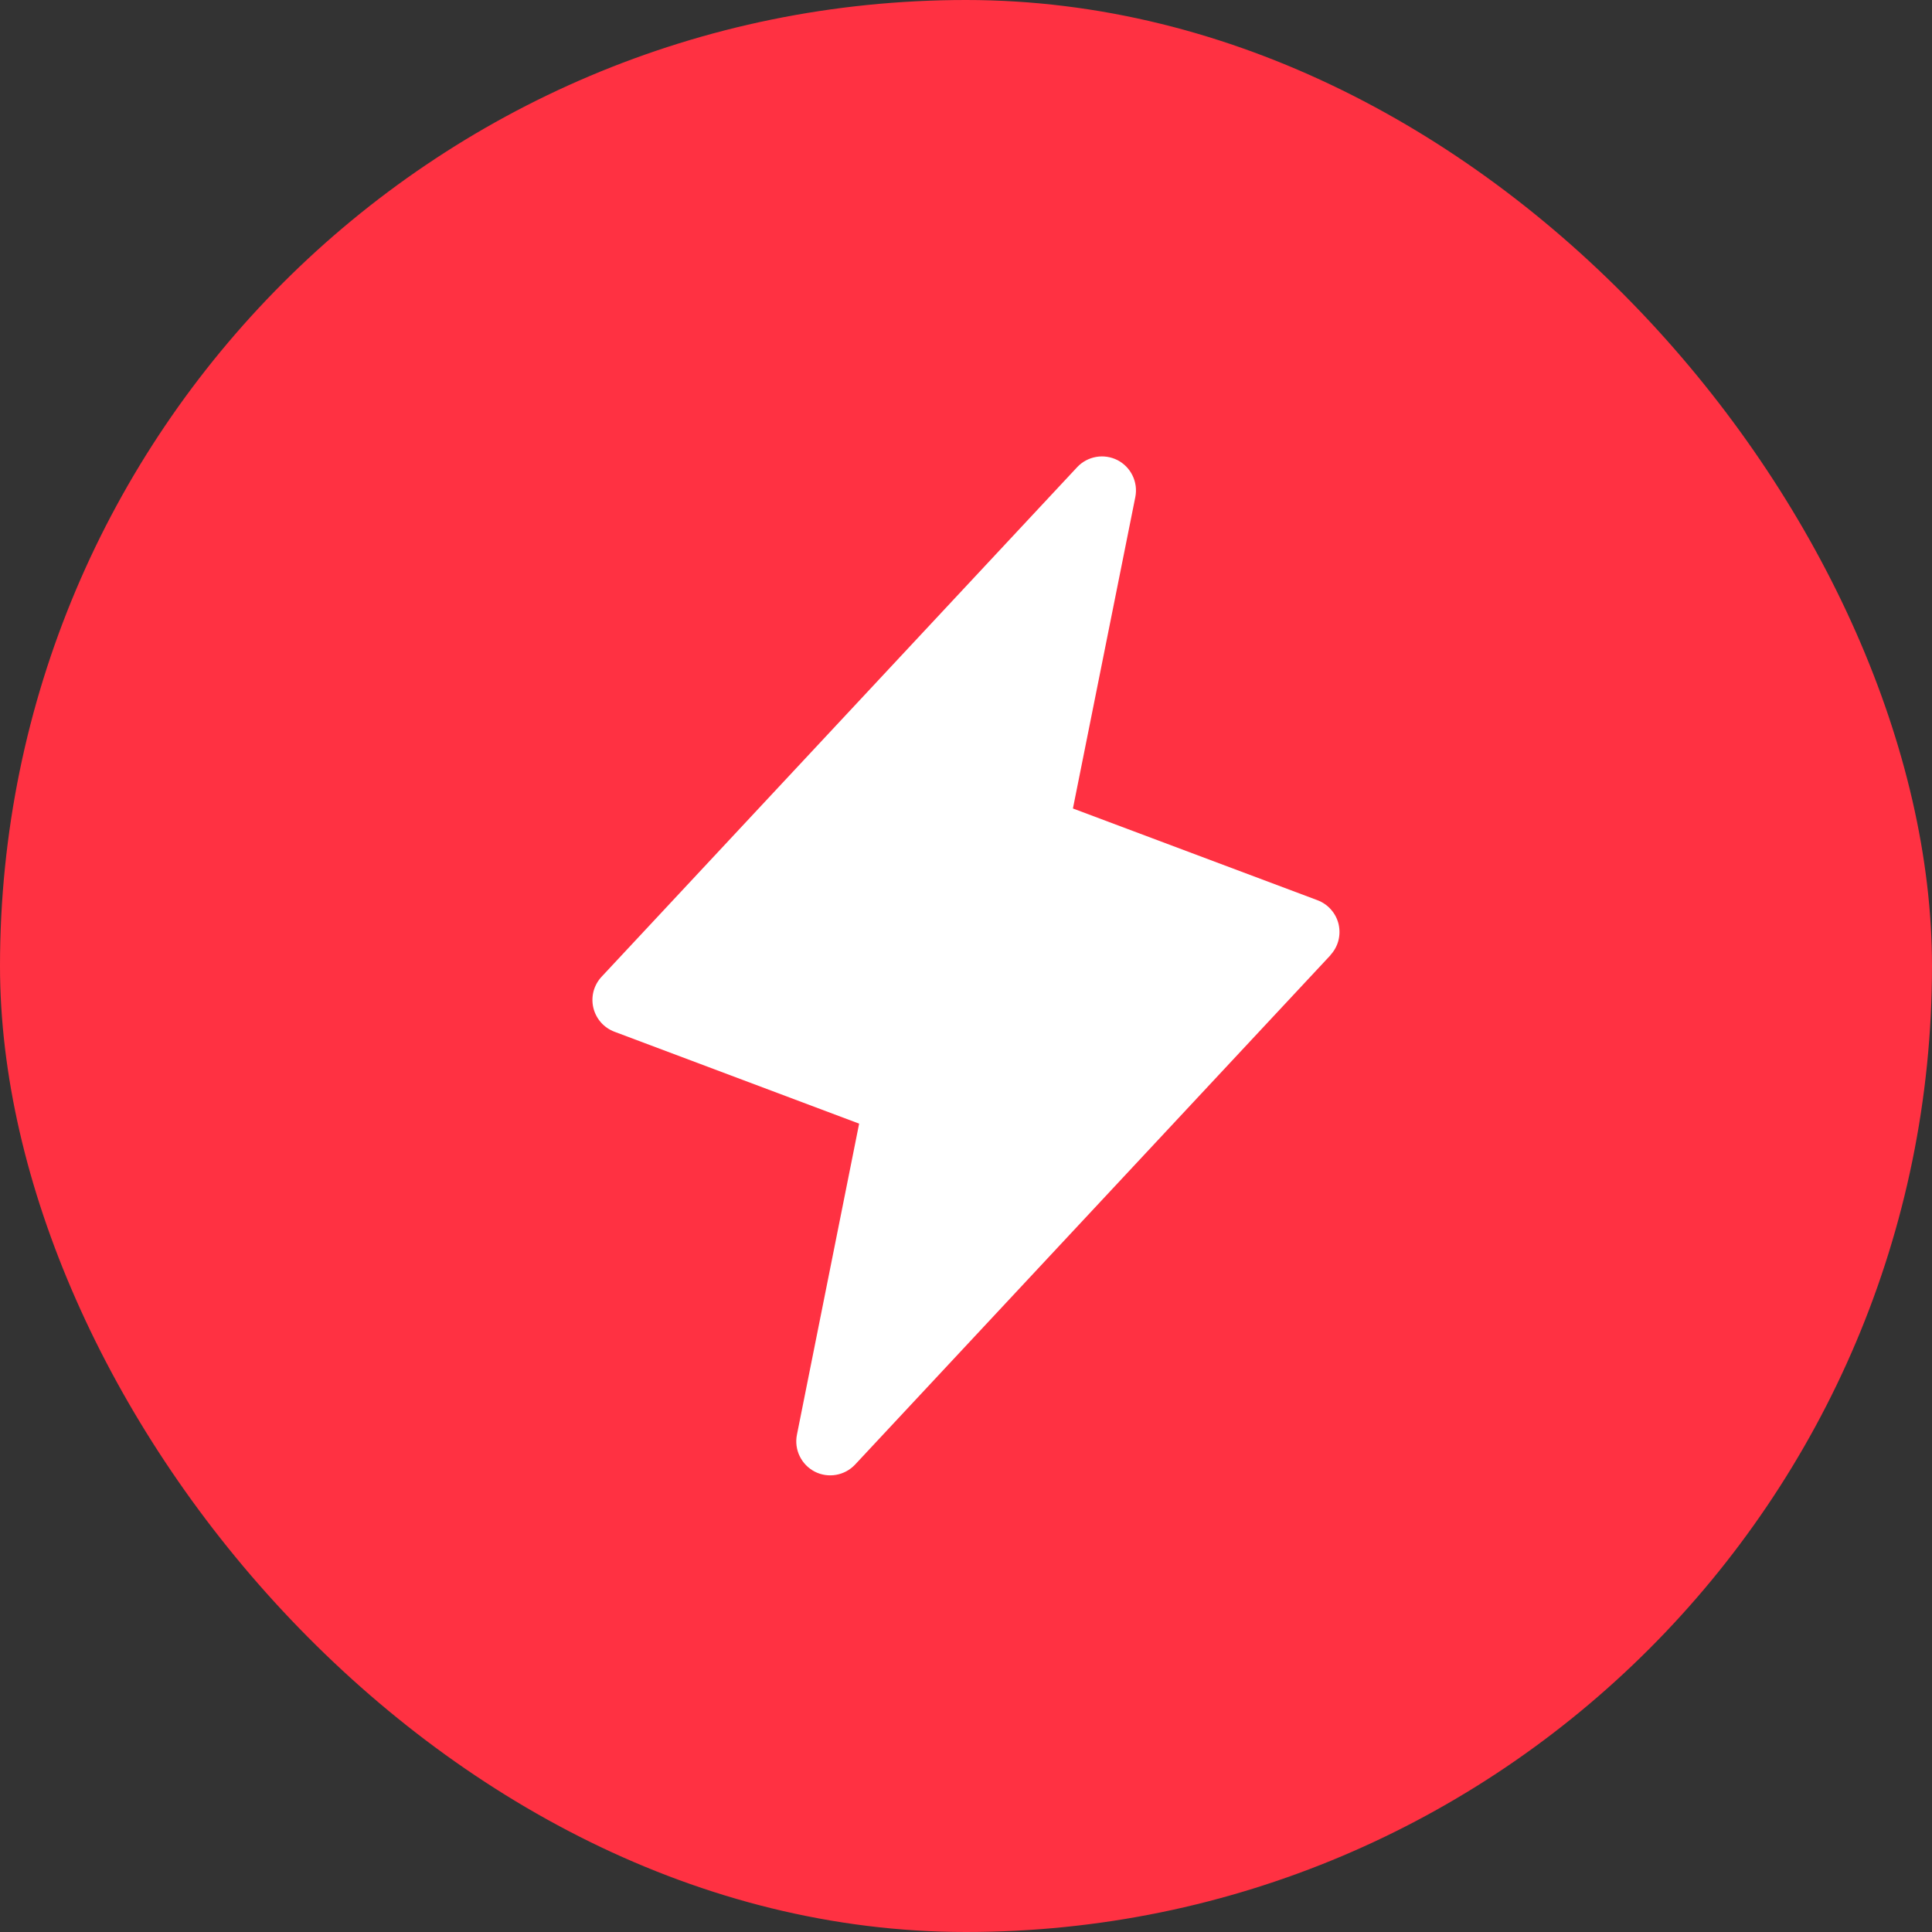 <svg width="32" height="32" viewBox="0 0 32 32" fill="none" xmlns="http://www.w3.org/2000/svg">
<rect x="0" y="0" width="32" height="32" fill="#333333" stroke="none"/>
<rect width="32" height="32" rx="16" fill="#FF3142"/>
<g clip-path="url(#clip0_534_259)">
<path d="M22.037 15.821L14.162 24.259C14.078 24.348 13.968 24.407 13.848 24.428C13.728 24.449 13.604 24.431 13.495 24.375C13.387 24.319 13.299 24.23 13.246 24.12C13.192 24.011 13.176 23.886 13.199 23.767L14.23 18.611L10.178 17.089C10.091 17.056 10.013 17.003 9.952 16.933C9.891 16.863 9.848 16.779 9.827 16.689C9.806 16.598 9.808 16.504 9.832 16.414C9.857 16.325 9.903 16.242 9.967 16.175L17.842 7.737C17.925 7.648 18.036 7.589 18.156 7.568C18.276 7.547 18.4 7.566 18.509 7.621C18.617 7.677 18.705 7.766 18.758 7.876C18.812 7.986 18.828 8.11 18.805 8.23L17.771 13.391L21.823 14.911C21.91 14.944 21.986 14.997 22.047 15.067C22.108 15.136 22.151 15.22 22.172 15.31C22.192 15.4 22.191 15.493 22.167 15.583C22.143 15.672 22.097 15.754 22.034 15.821H22.037Z" fill="white"/>
</g>
<defs>
<clipPath id="clip0_534_259">
<rect width="18" height="18" fill="white" transform="translate(7 7)"/>
</clipPath>
</defs>
</svg>
